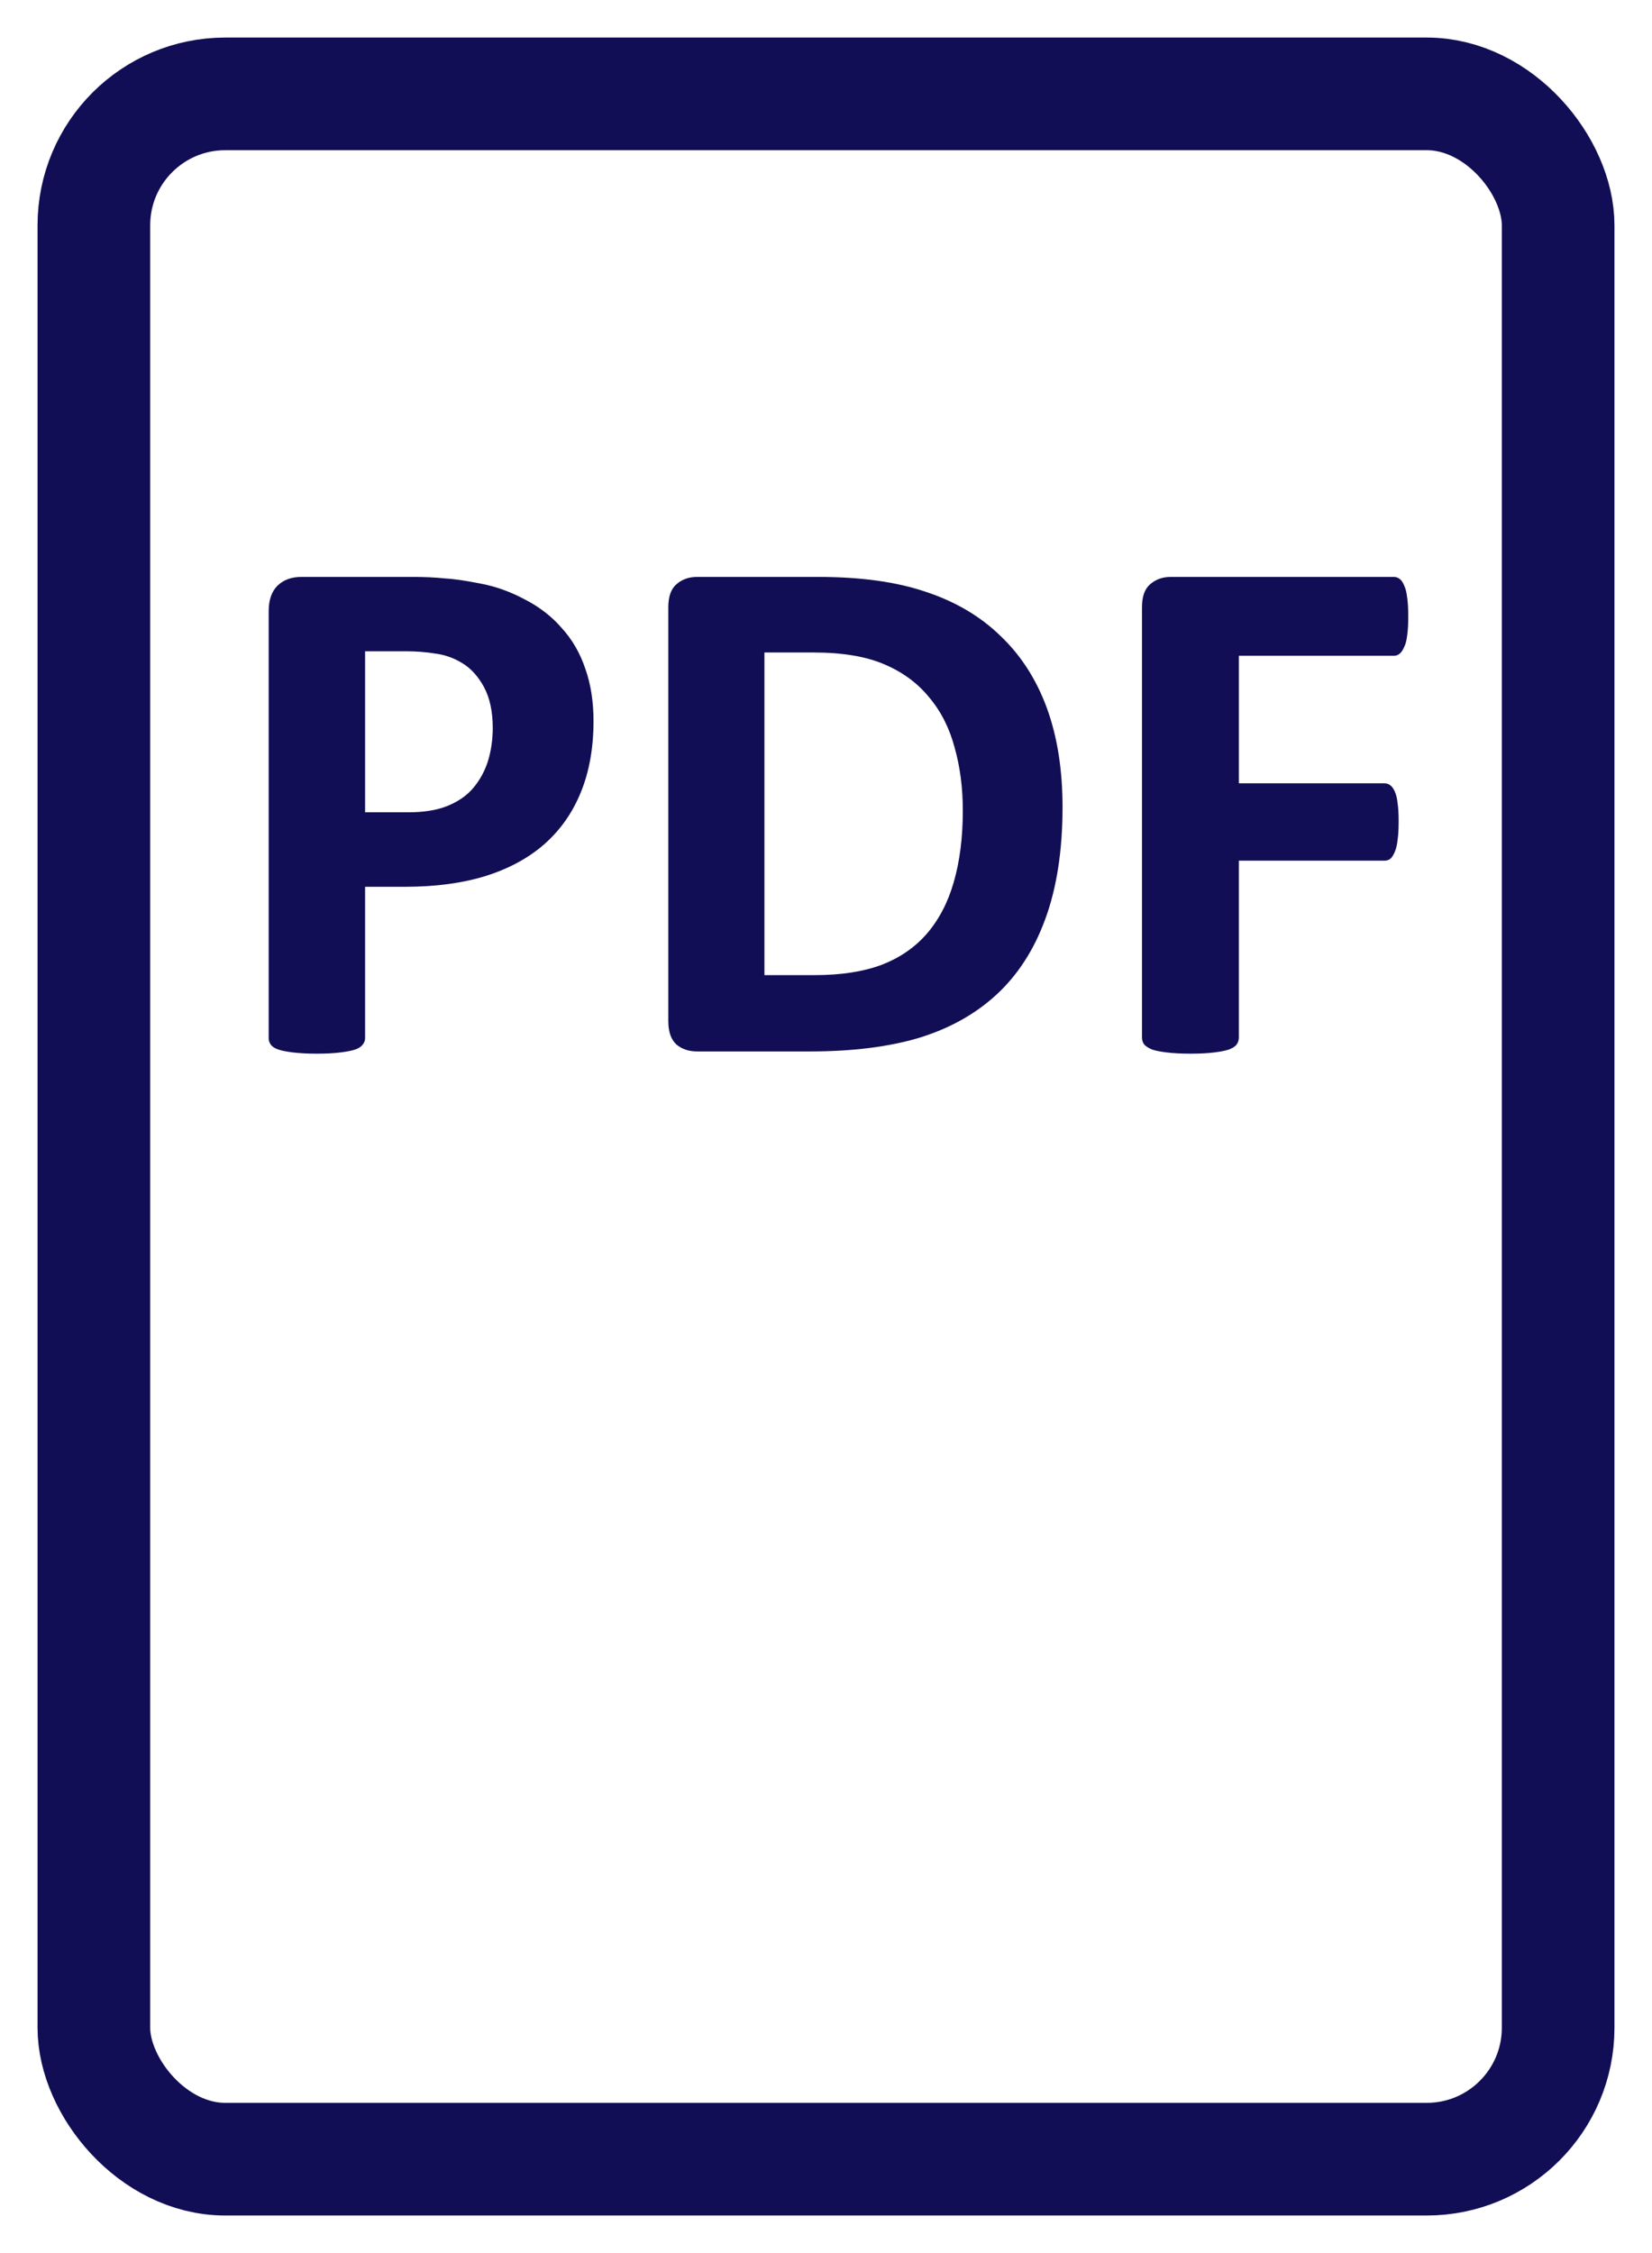 <svg width="11" height="15" viewBox="0 0 11 15" fill="none" xmlns="http://www.w3.org/2000/svg">
<rect x="0.625" y="0.625" width="9.75" height="13.75" rx="0.875" stroke="#110E55" stroke-width="0.75"/>
<path d="M3.952 4.8C3.952 4.978 3.924 5.135 3.869 5.271C3.814 5.408 3.733 5.524 3.627 5.618C3.522 5.711 3.391 5.782 3.237 5.831C3.084 5.879 2.903 5.904 2.695 5.904H2.431V6.912C2.431 6.928 2.425 6.943 2.414 6.956C2.404 6.969 2.387 6.98 2.363 6.988C2.338 6.996 2.306 7.002 2.265 7.007C2.224 7.012 2.172 7.015 2.109 7.015C2.047 7.015 1.995 7.012 1.953 7.007C1.912 7.002 1.879 6.996 1.855 6.988C1.831 6.98 1.813 6.969 1.804 6.956C1.794 6.943 1.789 6.928 1.789 6.912V4.07C1.789 3.994 1.809 3.937 1.848 3.899C1.888 3.86 1.941 3.841 2.006 3.841H2.751C2.826 3.841 2.897 3.844 2.963 3.851C3.032 3.855 3.113 3.868 3.208 3.887C3.302 3.905 3.397 3.939 3.493 3.99C3.591 4.04 3.674 4.104 3.742 4.183C3.811 4.259 3.863 4.349 3.898 4.454C3.934 4.556 3.952 4.672 3.952 4.8ZM3.281 4.847C3.281 4.736 3.261 4.645 3.222 4.573C3.183 4.502 3.135 4.449 3.078 4.415C3.021 4.38 2.961 4.359 2.897 4.351C2.836 4.341 2.771 4.336 2.705 4.336H2.431V5.408H2.719C2.822 5.408 2.907 5.394 2.976 5.367C3.046 5.339 3.103 5.301 3.146 5.252C3.19 5.202 3.224 5.142 3.247 5.074C3.269 5.004 3.281 4.928 3.281 4.847Z" fill="#110E55"/>
<path d="M7.075 5.374C7.075 5.664 7.036 5.912 6.96 6.119C6.885 6.324 6.777 6.491 6.635 6.622C6.494 6.752 6.321 6.848 6.118 6.91C5.916 6.97 5.675 7 5.395 7H4.641C4.587 7 4.541 6.985 4.504 6.954C4.468 6.921 4.45 6.869 4.45 6.797V4.043C4.45 3.972 4.468 3.921 4.504 3.89C4.541 3.857 4.587 3.841 4.641 3.841H5.451C5.733 3.841 5.971 3.874 6.167 3.941C6.363 4.006 6.529 4.104 6.662 4.234C6.797 4.362 6.9 4.522 6.97 4.712C7.04 4.903 7.075 5.123 7.075 5.374ZM6.411 5.396C6.411 5.246 6.393 5.107 6.357 4.979C6.323 4.85 6.267 4.738 6.188 4.644C6.112 4.55 6.013 4.476 5.891 4.424C5.77 4.371 5.611 4.344 5.415 4.344H5.09V6.492H5.424C5.6 6.492 5.748 6.469 5.869 6.424C5.989 6.378 6.089 6.31 6.169 6.219C6.25 6.126 6.311 6.011 6.35 5.875C6.39 5.738 6.411 5.578 6.411 5.396Z" fill="#110E55"/>
<path d="M9.377 4.104C9.377 4.153 9.375 4.195 9.37 4.229C9.366 4.262 9.36 4.288 9.35 4.307C9.342 4.327 9.332 4.341 9.321 4.351C9.309 4.361 9.296 4.366 9.282 4.366H8.249V5.215H9.218C9.233 5.215 9.246 5.219 9.257 5.228C9.269 5.236 9.278 5.25 9.287 5.269C9.296 5.289 9.303 5.315 9.306 5.347C9.311 5.38 9.313 5.42 9.313 5.469C9.313 5.518 9.311 5.559 9.306 5.591C9.303 5.624 9.296 5.651 9.287 5.672C9.278 5.693 9.269 5.708 9.257 5.718C9.246 5.726 9.233 5.73 9.218 5.73H8.249V6.907C8.249 6.925 8.244 6.941 8.234 6.954C8.225 6.967 8.207 6.978 8.181 6.988C8.156 6.996 8.124 7.002 8.083 7.007C8.042 7.012 7.99 7.015 7.927 7.015C7.865 7.015 7.813 7.012 7.771 7.007C7.73 7.002 7.697 6.996 7.673 6.988C7.648 6.978 7.631 6.967 7.619 6.954C7.609 6.941 7.604 6.925 7.604 6.907V4.043C7.604 3.972 7.622 3.921 7.658 3.89C7.696 3.857 7.741 3.841 7.795 3.841H9.282C9.296 3.841 9.309 3.846 9.321 3.855C9.332 3.864 9.342 3.878 9.35 3.899C9.36 3.919 9.366 3.946 9.37 3.98C9.375 4.014 9.377 4.056 9.377 4.104Z" fill="#110E55"/>
</svg>